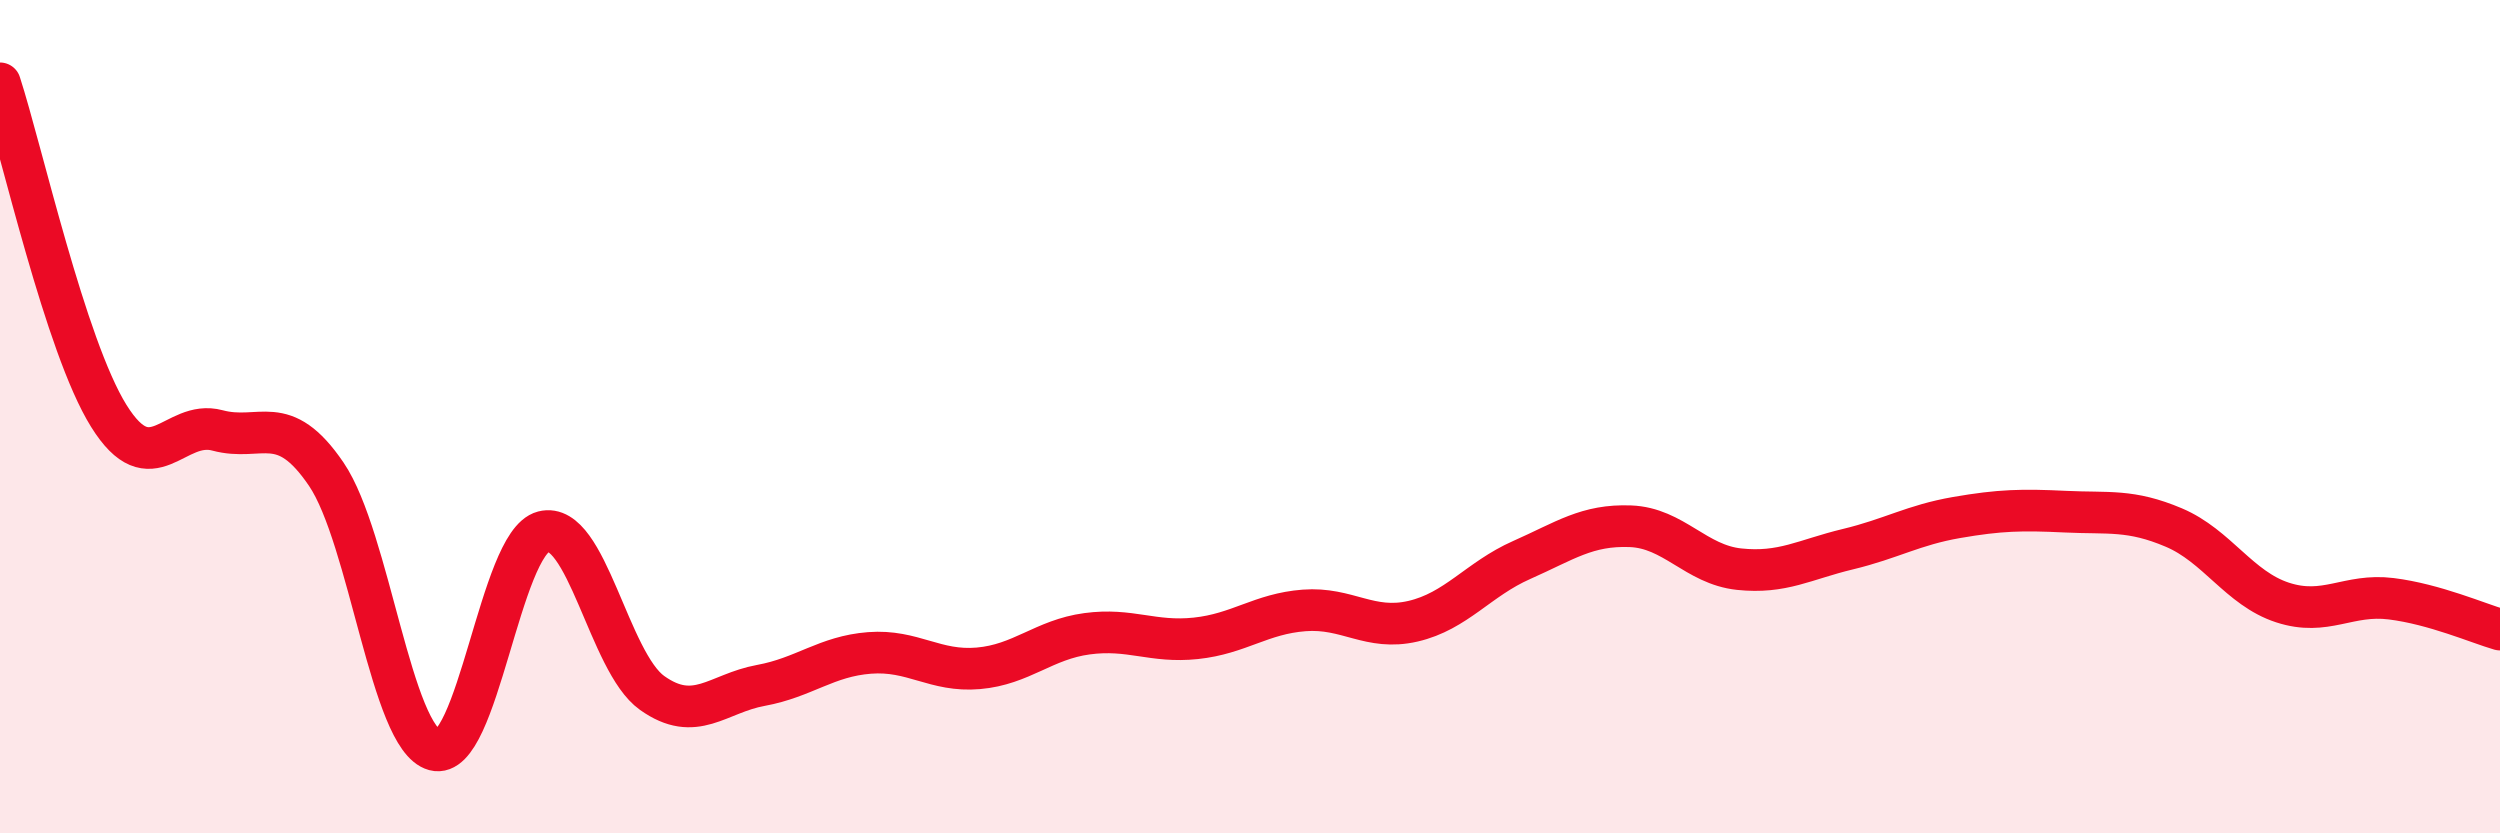 
    <svg width="60" height="20" viewBox="0 0 60 20" xmlns="http://www.w3.org/2000/svg">
      <path
        d="M 0,2 C 0.52,3.6 1.57,8.31 2.61,9.98 C 3.65,11.65 4.18,10.05 5.22,10.33 C 6.26,10.61 6.79,9.85 7.83,11.38 C 8.87,12.91 9.39,17.72 10.43,18 C 11.47,18.28 12,13.03 13.04,12.76 C 14.08,12.49 14.61,15.89 15.65,16.63 C 16.69,17.37 17.22,16.64 18.26,16.45 C 19.3,16.26 19.83,15.75 20.87,15.67 C 21.91,15.59 22.44,16.13 23.48,16.04 C 24.52,15.95 25.05,15.35 26.09,15.21 C 27.13,15.07 27.66,15.43 28.7,15.32 C 29.74,15.21 30.26,14.73 31.3,14.65 C 32.34,14.57 32.87,15.15 33.91,14.91 C 34.95,14.67 35.48,13.9 36.52,13.44 C 37.56,12.98 38.09,12.59 39.13,12.63 C 40.17,12.67 40.7,13.55 41.74,13.66 C 42.78,13.77 43.31,13.43 44.35,13.18 C 45.39,12.93 45.92,12.6 46.96,12.42 C 48,12.24 48.53,12.23 49.57,12.28 C 50.61,12.33 51.13,12.22 52.17,12.66 C 53.21,13.1 53.74,14.12 54.78,14.46 C 55.82,14.8 56.35,14.24 57.39,14.37 C 58.43,14.5 59.48,14.96 60,15.11L60 20L0 20Z"
        fill="#EB0A25"
        opacity="0.1"
        stroke-linecap="round"
        stroke-linejoin="round"
      />
      <path
        d="M 0,2 C 0.52,3.6 1.57,8.31 2.61,9.98 C 3.65,11.65 4.18,10.05 5.22,10.33 C 6.26,10.61 6.79,9.85 7.83,11.38 C 8.87,12.91 9.39,17.72 10.43,18 C 11.47,18.28 12,13.03 13.04,12.76 C 14.08,12.49 14.61,15.89 15.65,16.63 C 16.69,17.37 17.22,16.64 18.26,16.45 C 19.3,16.26 19.83,15.75 20.87,15.67 C 21.91,15.59 22.44,16.13 23.48,16.04 C 24.52,15.95 25.05,15.35 26.09,15.21 C 27.13,15.07 27.66,15.43 28.7,15.32 C 29.74,15.21 30.26,14.73 31.3,14.65 C 32.34,14.57 32.87,15.15 33.91,14.91 C 34.95,14.67 35.48,13.9 36.52,13.44 C 37.56,12.98 38.09,12.59 39.13,12.63 C 40.17,12.67 40.7,13.55 41.74,13.66 C 42.78,13.77 43.31,13.43 44.35,13.18 C 45.39,12.93 45.92,12.6 46.96,12.42 C 48,12.24 48.53,12.23 49.57,12.28 C 50.61,12.33 51.13,12.22 52.17,12.66 C 53.21,13.1 53.74,14.12 54.78,14.46 C 55.82,14.8 56.35,14.24 57.39,14.37 C 58.43,14.5 59.48,14.96 60,15.11"
        stroke="#EB0A25"
        stroke-width="1"
        fill="none"
        stroke-linecap="round"
        stroke-linejoin="round"
      />
    </svg>
  